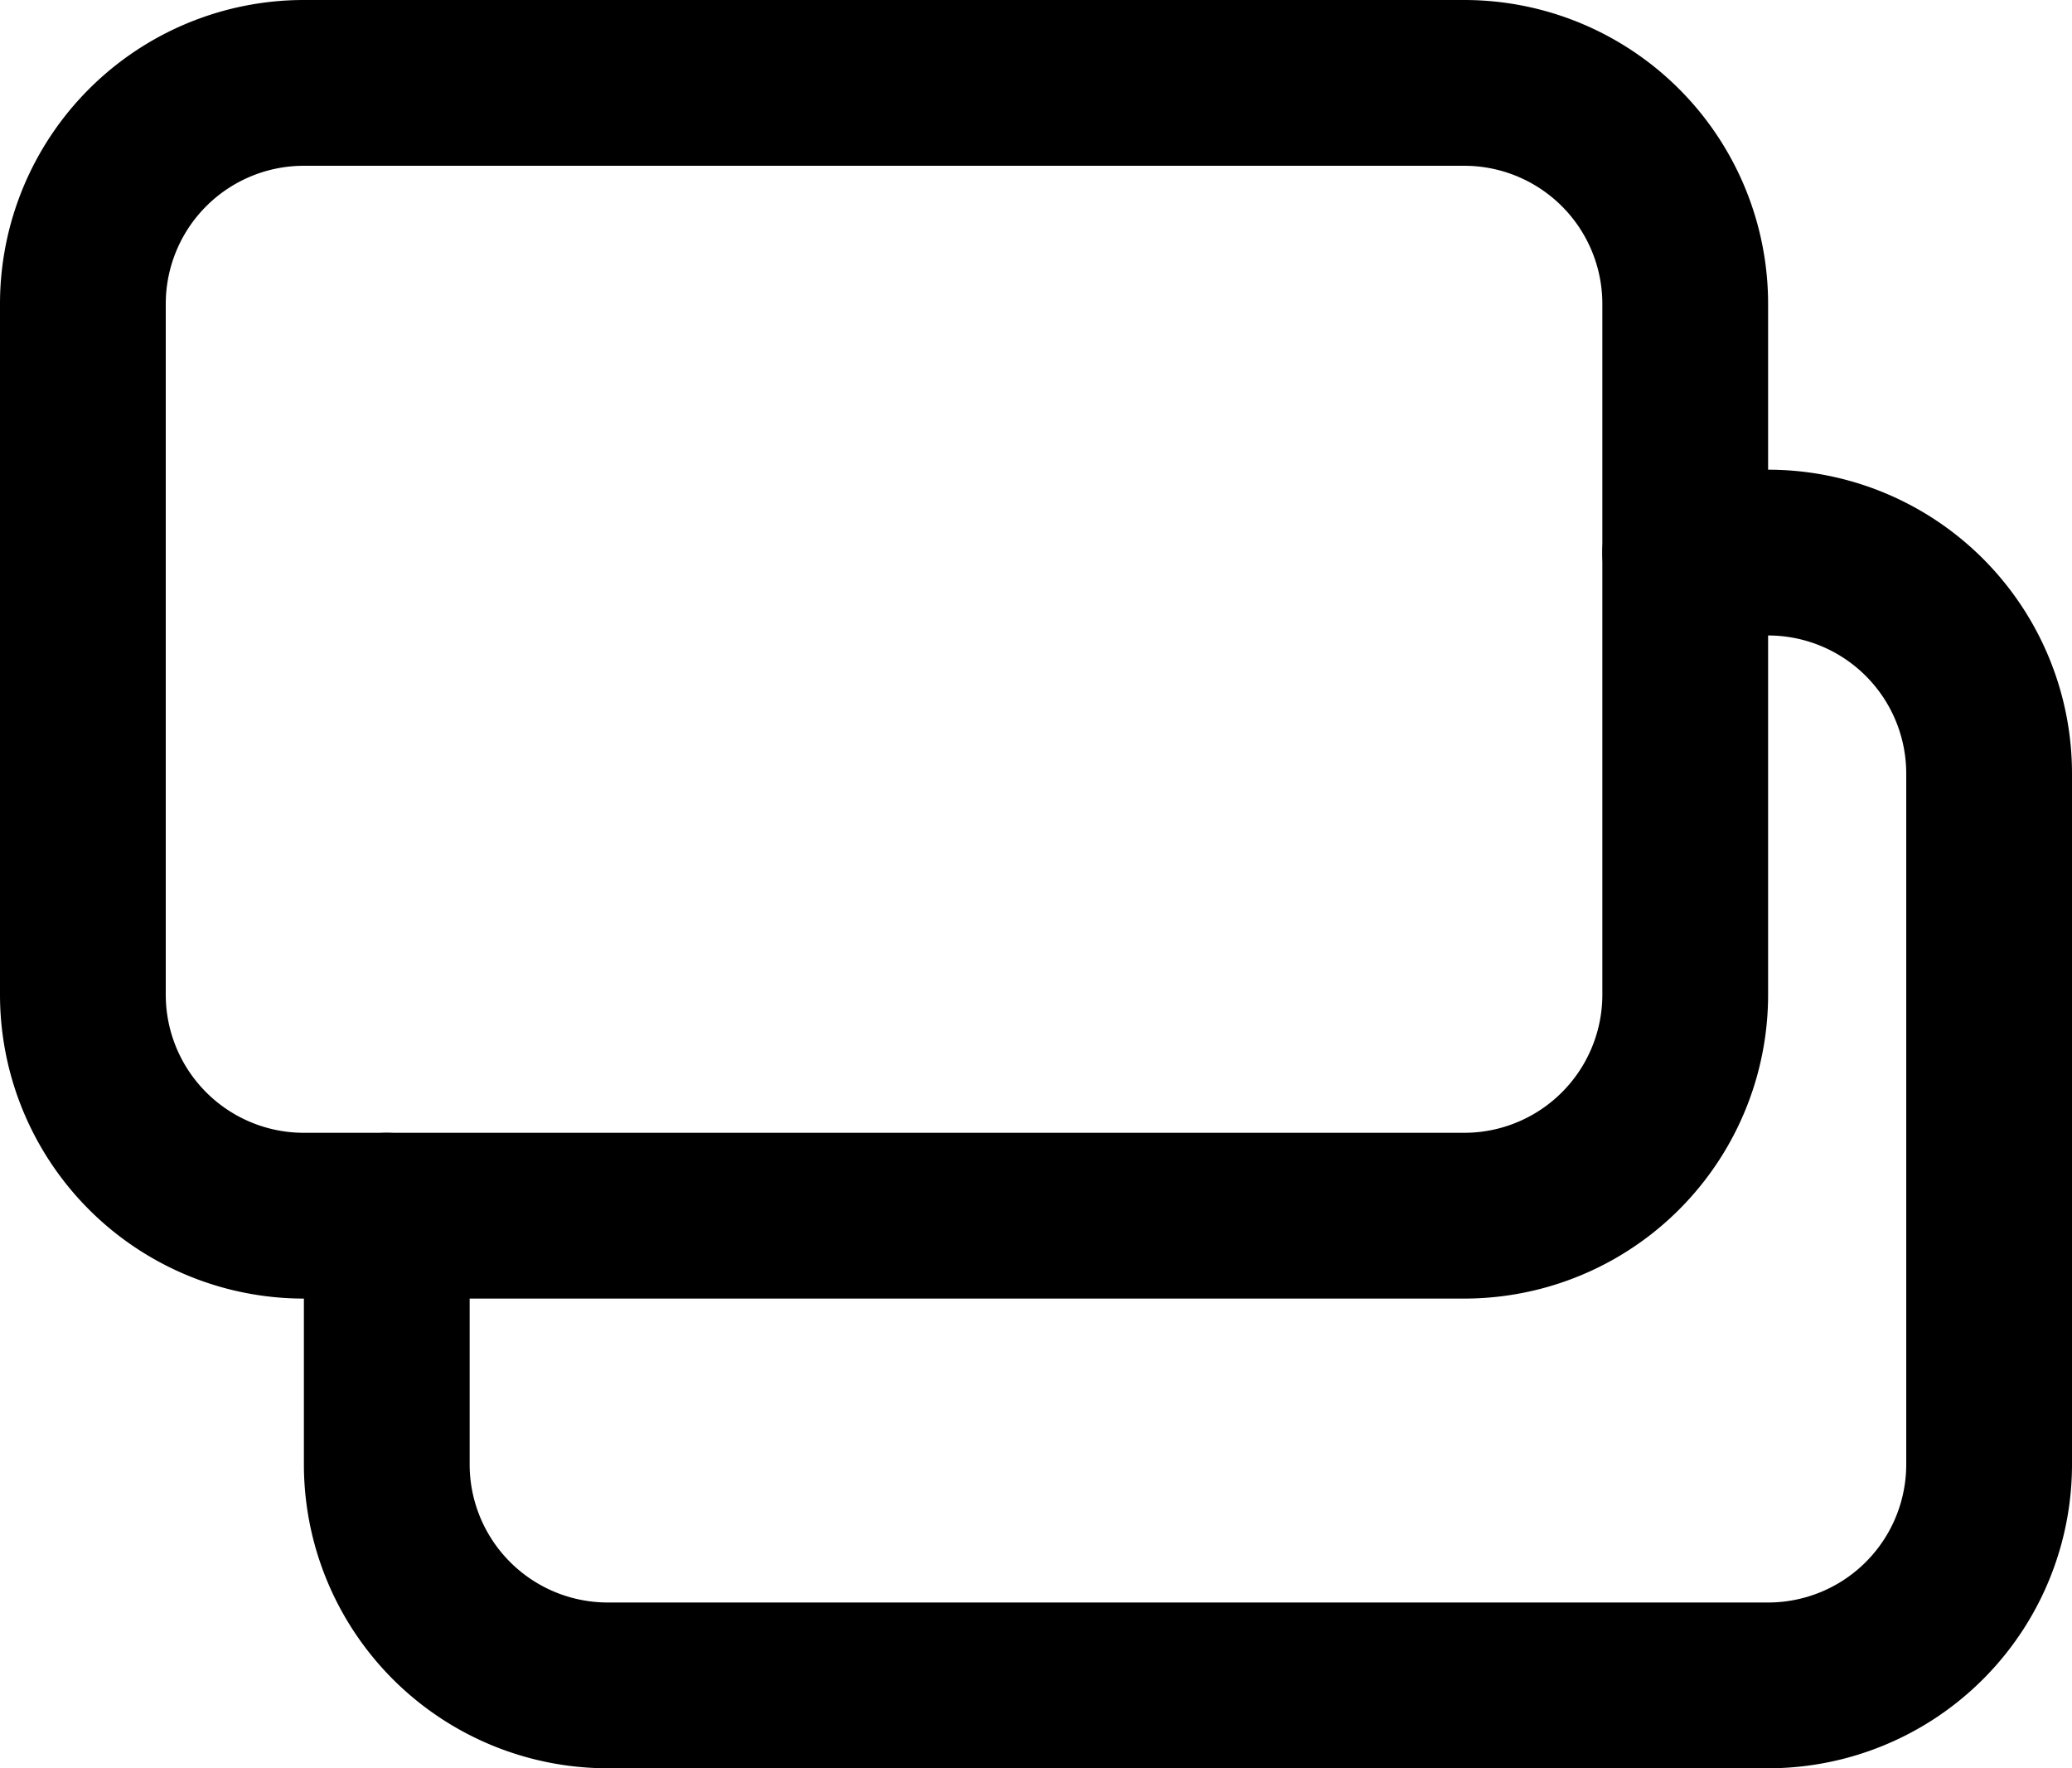 <svg xmlns="http://www.w3.org/2000/svg" width="18.75" height="16" viewBox="0 0 18.75 16"><g transform="translate(-2.625 -4)"><path d="M17.875,9V6.75a2,2,0,0,0-2-2H5.375a2,2,0,0,0-2,2V13a2,2,0,0,0,2,2h.75" fill="none" stroke="#000000" stroke-linecap="round" stroke-linejoin="round" stroke-width="1.5"/><path d="M18.625,9h-.75v4a2,2,0,0,1-2,2H6.125v2.25a2,2,0,0,0,2,2h10.5a2,2,0,0,0,2-2V11A2,2,0,0,0,18.625,9Z" fill="none" stroke="#000000" stroke-linecap="round" stroke-linejoin="round" stroke-width="1.5"/></g></svg>